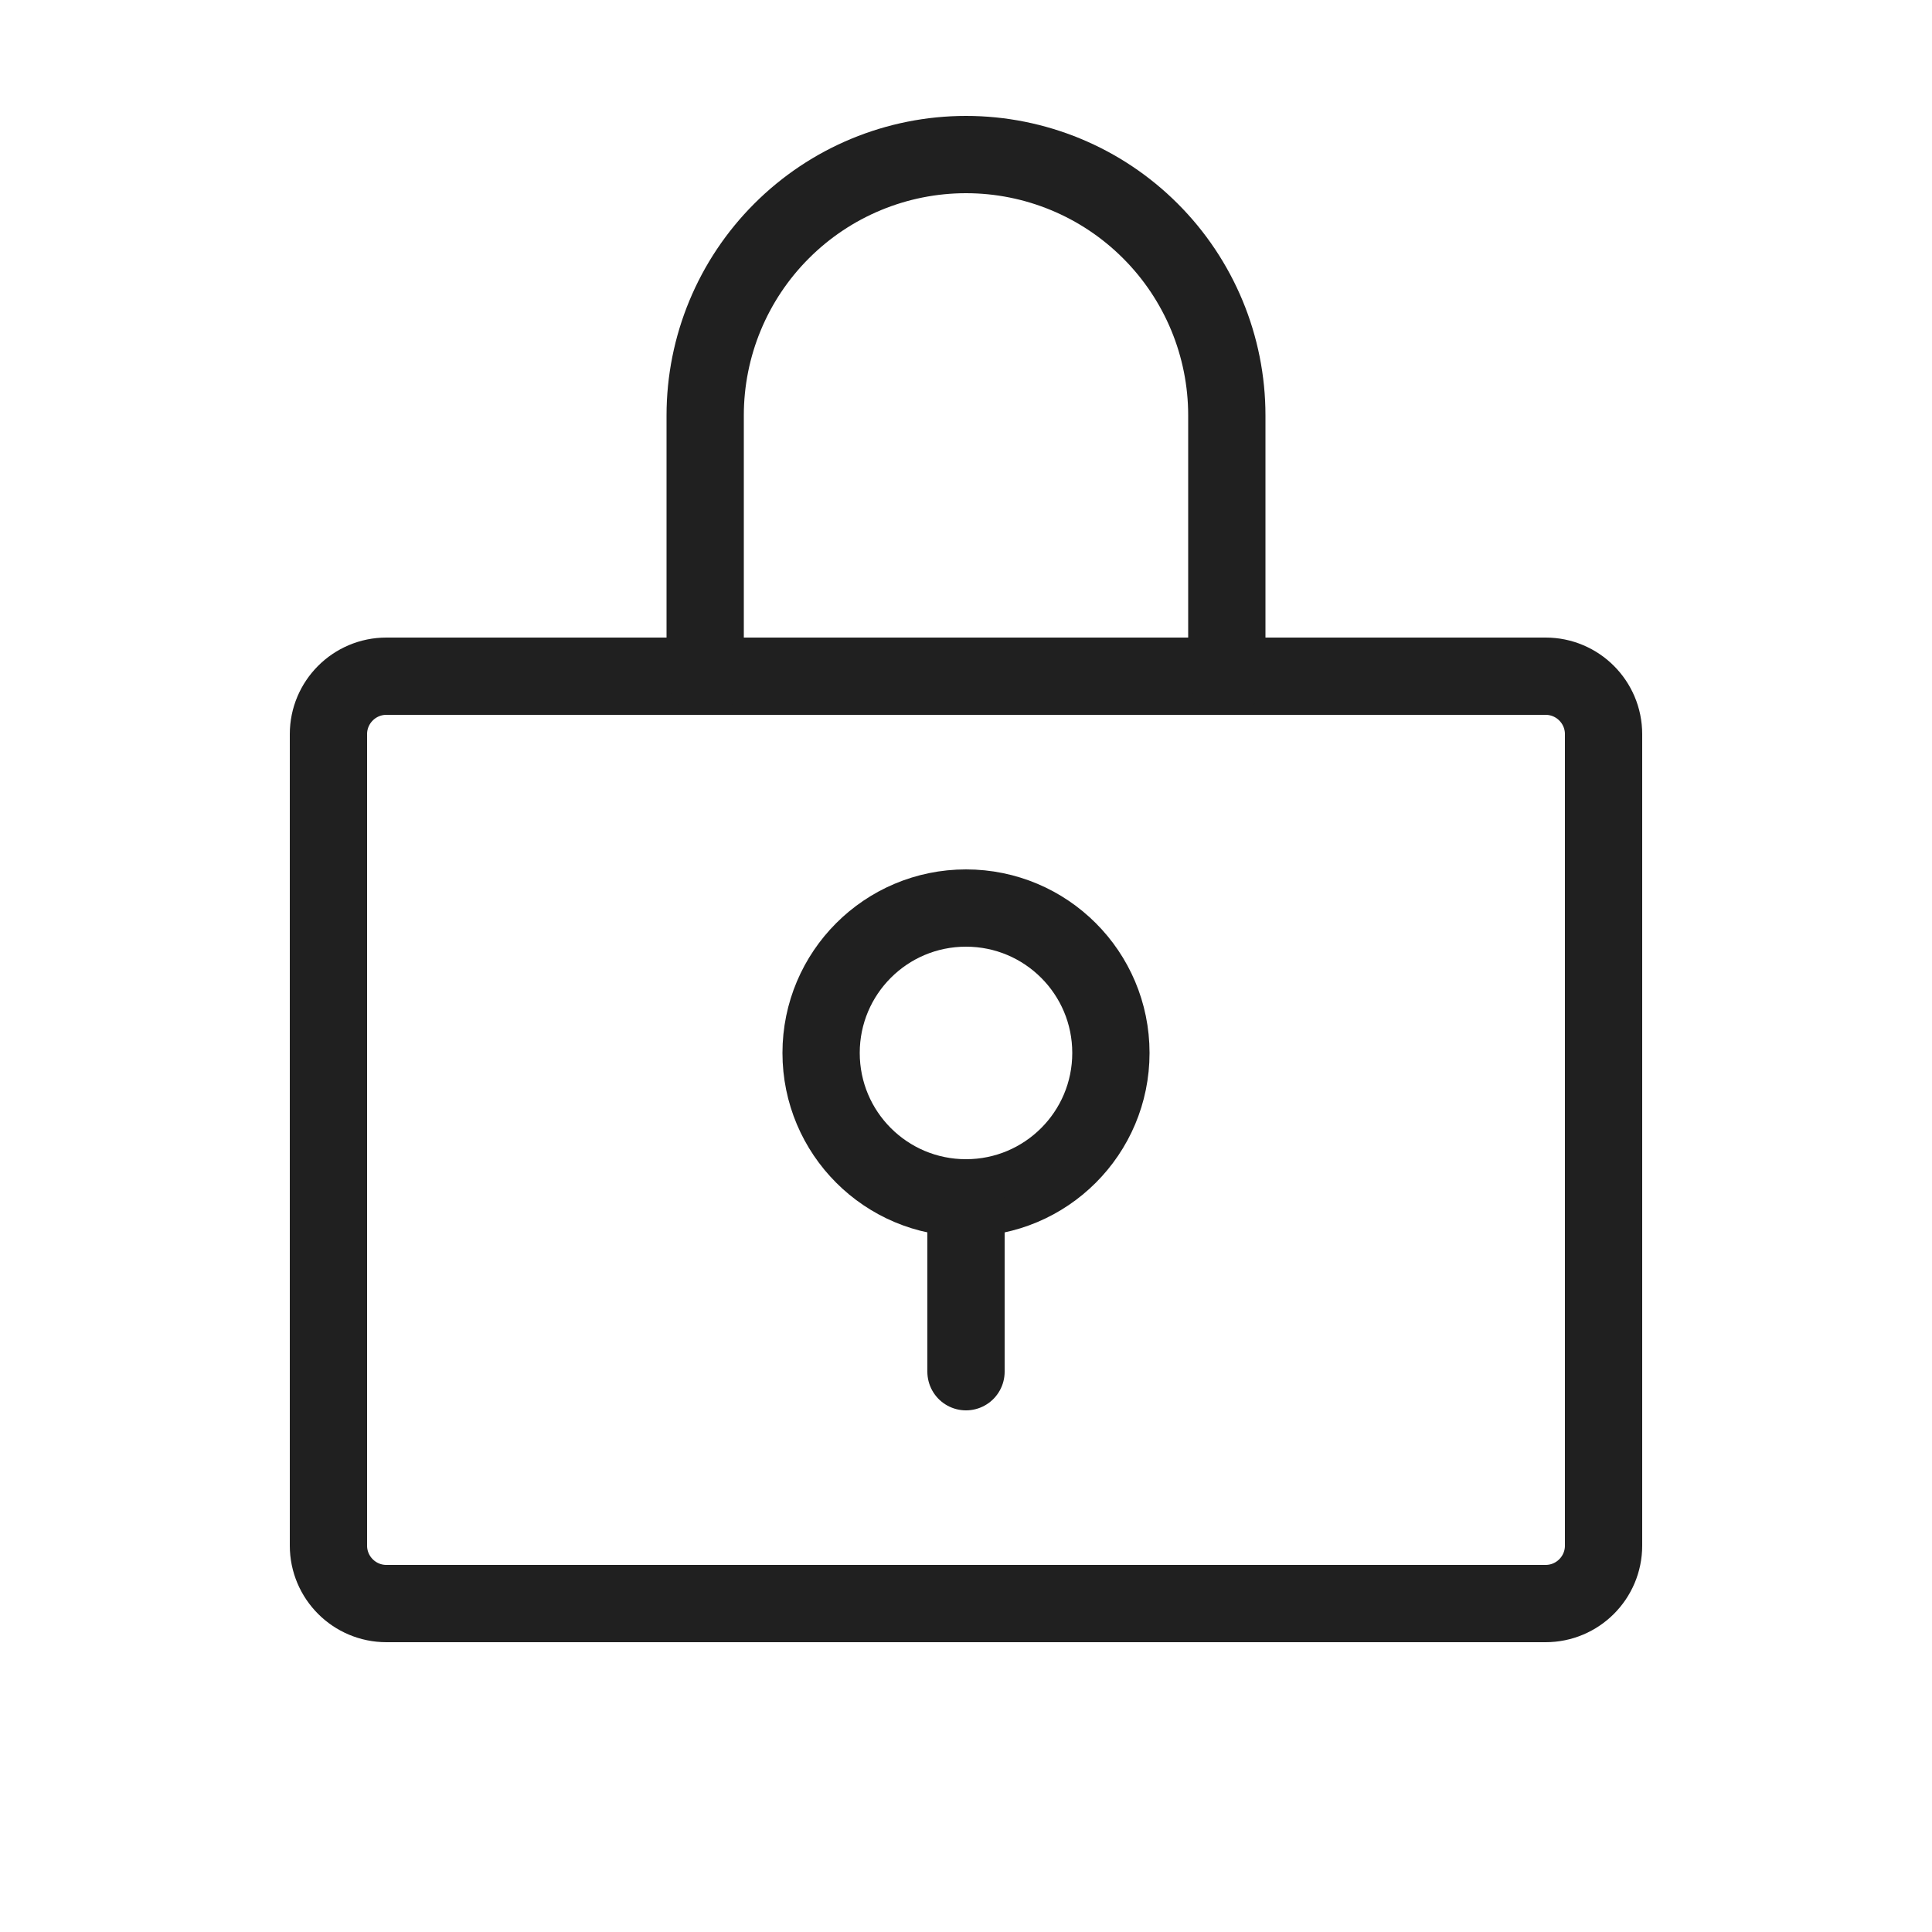 <svg width="25" height="25" viewBox="0 0 25 25" fill="none" xmlns="http://www.w3.org/2000/svg">
<path d="M12.5 15.5C13.536 15.5 14.375 14.661 14.375 13.625C14.375 12.589 13.536 11.75 12.5 11.75C11.464 11.75 10.625 12.589 10.625 13.625C10.625 14.661 11.464 15.5 12.5 15.5Z" stroke="#202020" stroke-linecap="round" stroke-linejoin="round"/>
<path d="M12.5 15.5V17.75" stroke="#202020" stroke-linecap="round" stroke-linejoin="round"/>
<path d="M20 8.75H5C4.586 8.75 4.25 9.086 4.25 9.5V20C4.25 20.414 4.586 20.75 5 20.75H20C20.414 20.75 20.75 20.414 20.75 20V9.5C20.75 9.086 20.414 8.75 20 8.75Z" stroke="#202020" stroke-linecap="round" stroke-linejoin="round"/>
<path d="M9.125 8.75V5.375C9.125 4.48 9.481 3.621 10.114 2.989C10.746 2.356 11.605 2 12.5 2C13.395 2 14.254 2.356 14.886 2.989C15.519 3.621 15.875 4.48 15.875 5.375V8.75" stroke="#202020" stroke-linecap="round" stroke-linejoin="round"/>
</svg>
